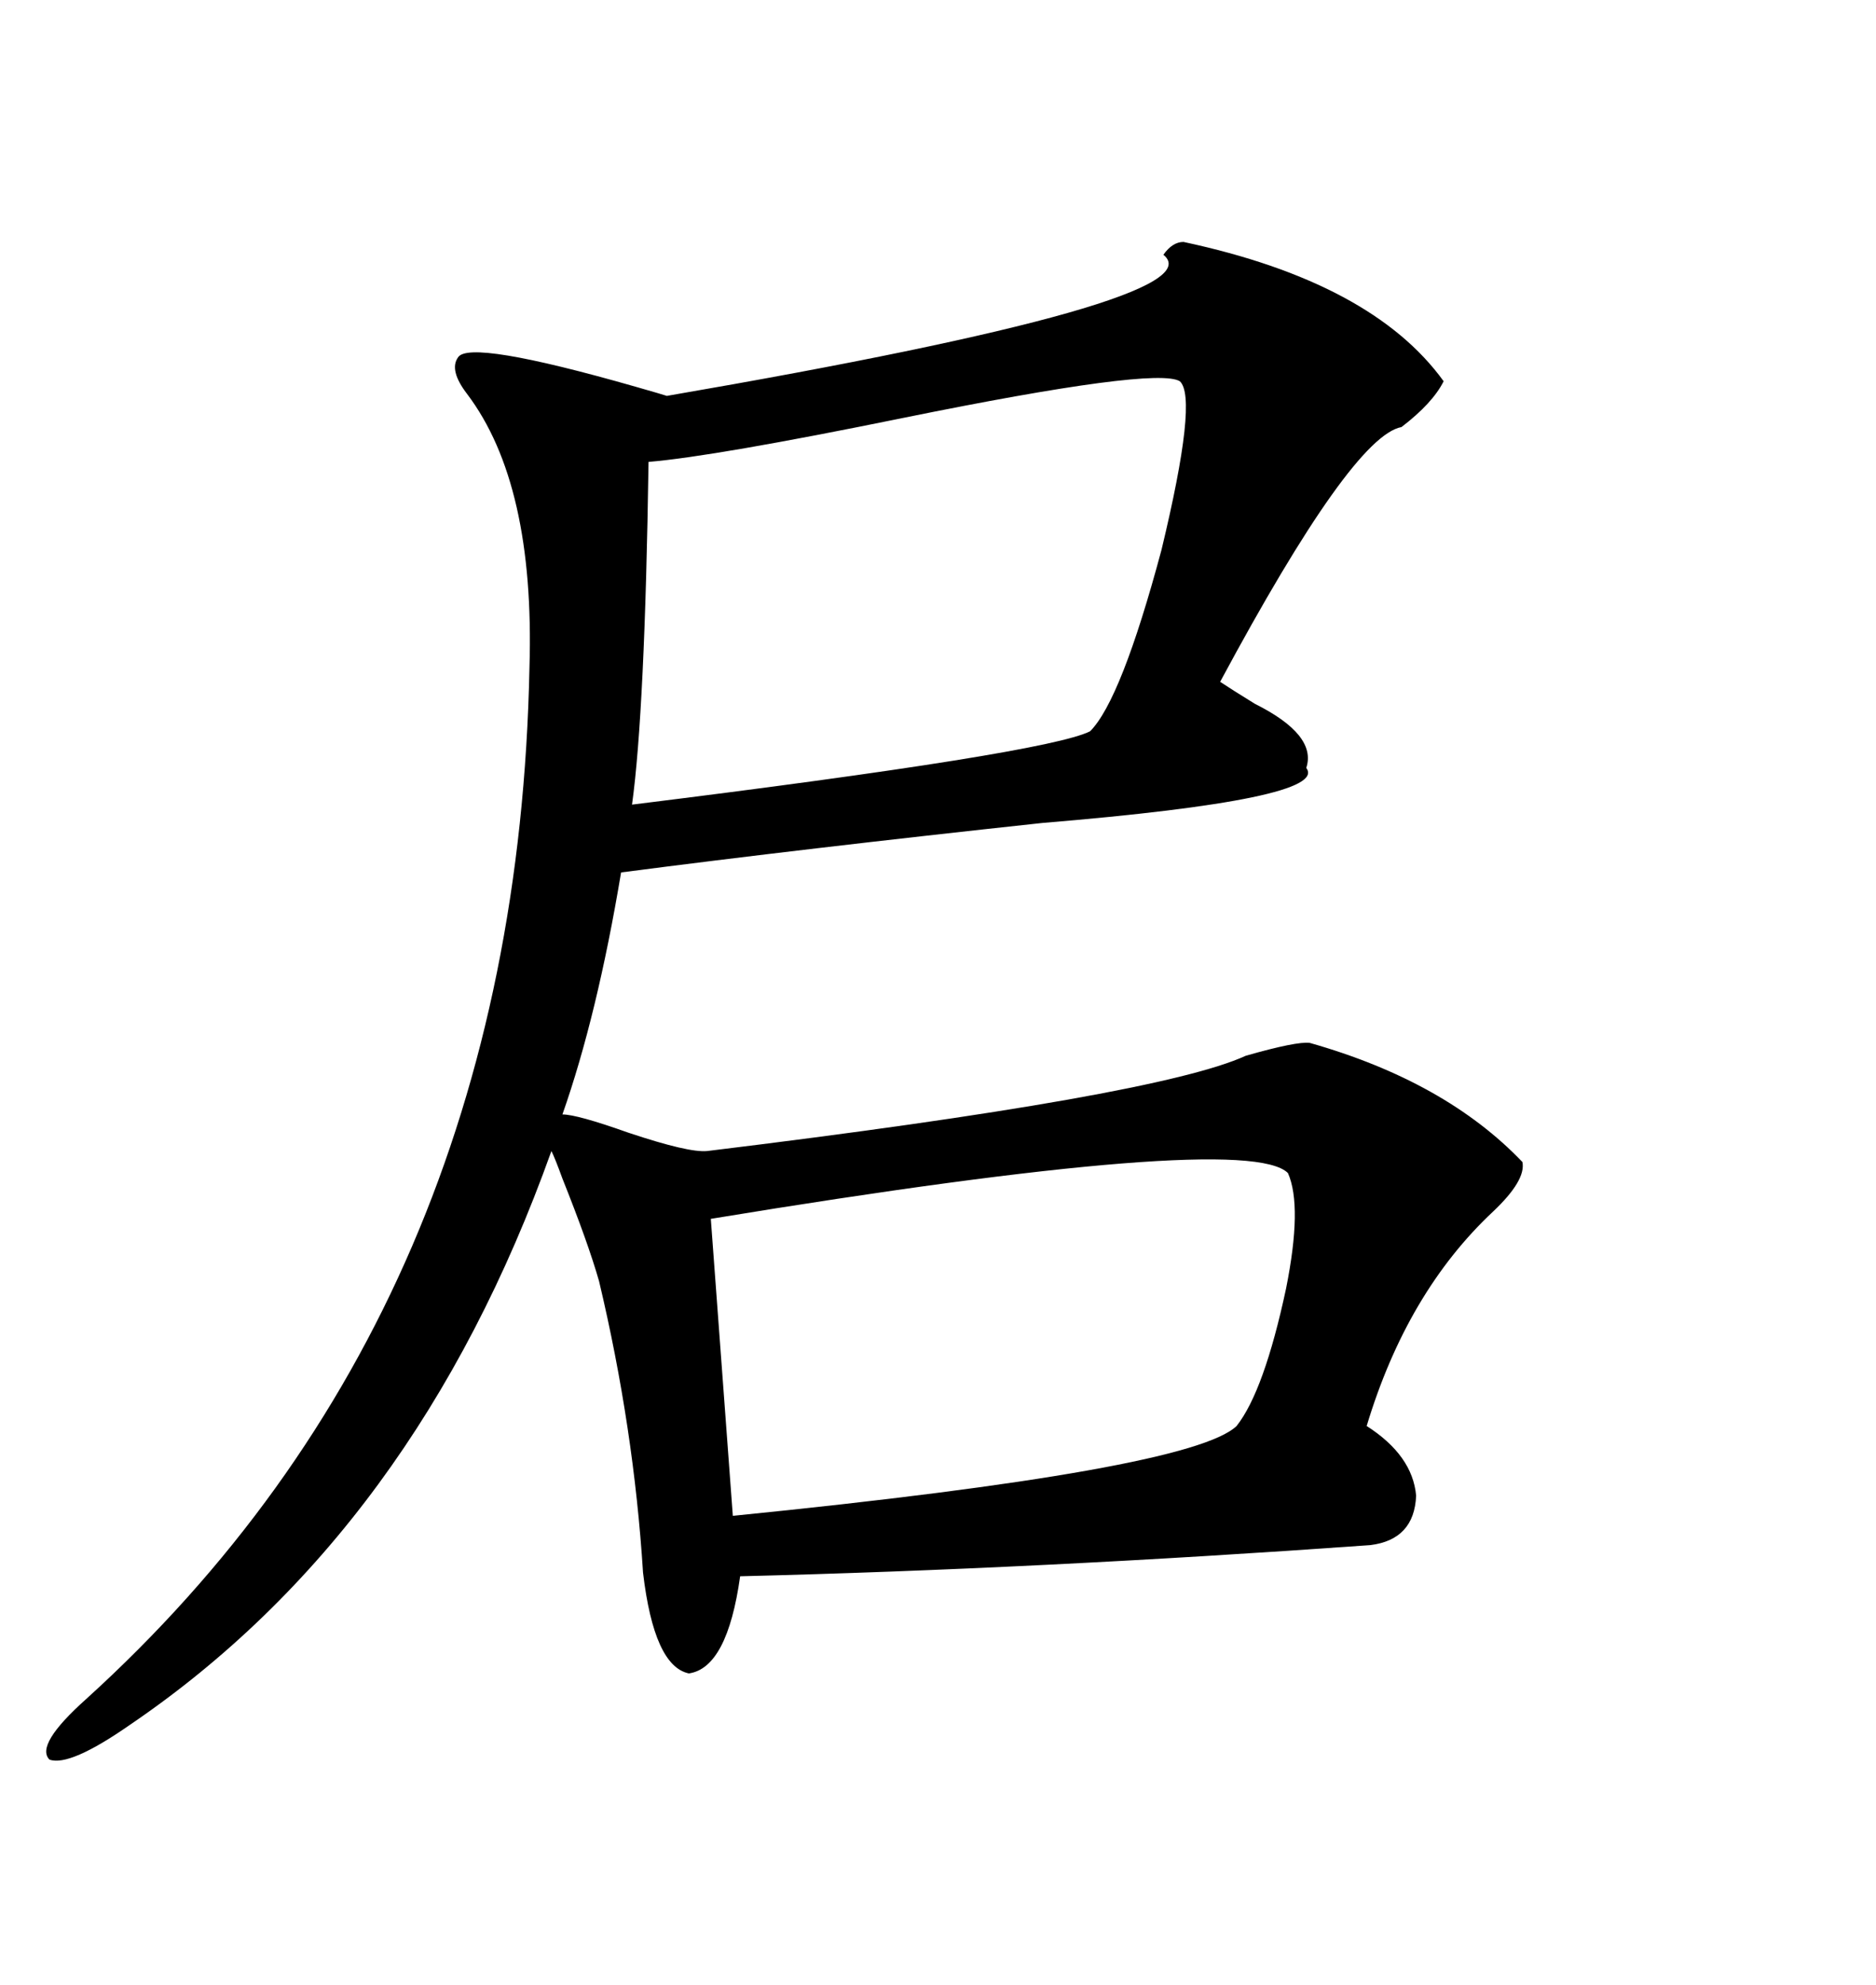 <svg xmlns="http://www.w3.org/2000/svg" xmlns:xlink="http://www.w3.org/1999/xlink" width="300" height="317.285"><path d="M209.47 166.70L209.47 166.70Q231.15 172.85 243.46 185.74L243.46 185.74Q244.04 188.67 238.77 193.65L238.77 193.65Q225 206.54 218.55 227.93L218.55 227.93Q225.88 232.62 226.46 239.06L226.46 239.06Q226.17 246.09 219.14 246.97L219.14 246.97Q165.82 250.78 118.36 251.95L118.36 251.95Q116.31 266.60 110.16 267.48L110.16 267.48Q104.59 266.31 102.83 251.37L102.83 251.37Q101.37 228.22 95.80 204.79L95.80 204.79Q94.04 198.63 89.94 188.38L89.94 188.38Q88.77 185.16 88.18 183.98L88.18 183.98Q66.50 244.63 20.80 275.68L20.80 275.68Q11.13 282.42 7.91 281.25L7.91 281.25Q5.57 278.91 13.77 271.58L13.77 271.58Q82.62 209.18 84.67 106.64L84.67 106.64Q85.55 77.34 74.71 62.99L74.71 62.99Q71.78 59.18 73.24 57.13L73.24 57.13Q75 54.20 101.66 61.82L101.66 61.82Q105.76 62.99 106.64 63.28L106.64 63.28Q195.12 48.05 186.04 40.72L186.04 40.72Q187.50 38.67 189.26 38.67L189.26 38.67Q219.43 45.12 230.86 60.94L230.86 60.94Q229.10 64.45 224.12 68.26L224.12 68.26Q216.21 69.73 195.12 108.98L195.12 108.98Q196.88 110.16 200.68 112.50L200.68 112.50Q210.64 117.48 208.89 122.75L208.89 122.75Q212.70 127.73 166.70 131.54L166.70 131.54Q128.61 135.64 99.32 139.45L99.32 139.45Q95.51 162.30 89.94 178.13L89.94 178.13Q92.29 178.13 100.49 181.05L100.49 181.05Q110.16 184.28 113.09 183.98L113.09 183.98Q185.16 175.20 199.22 168.75L199.22 168.75Q207.42 166.41 209.47 166.70ZM188.67 60.94L188.67 60.94Q184.86 58.59 144.43 66.80L144.43 66.80Q114.26 72.95 103.71 73.83L103.71 73.83Q103.13 113.67 101.07 128.61L101.07 128.61Q167.29 120.41 174.32 116.89L174.32 116.89Q179.30 111.91 185.74 87.89L185.74 87.89Q191.60 63.57 188.67 60.94ZM113.67 194.82L113.67 194.82L117.19 242.29Q190.43 234.96 197.75 227.93L197.75 227.93Q202.15 222.36 205.66 205.96L205.66 205.96Q208.30 192.77 205.96 187.50L205.96 187.50Q199.22 180.76 113.67 194.82Z"/></svg>